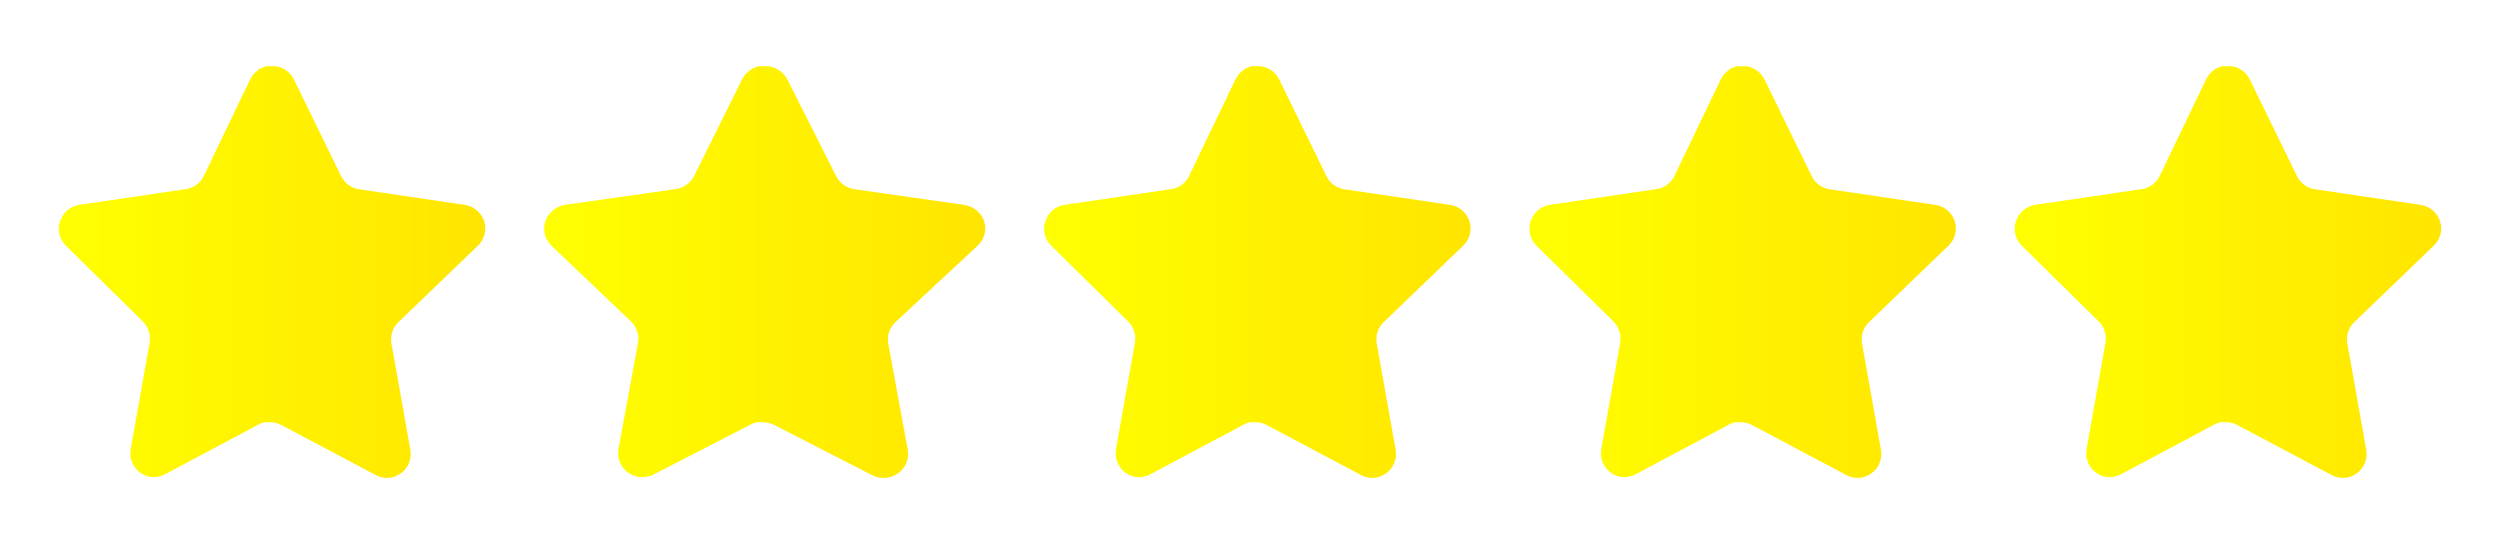 <svg width="170" height="37" viewBox="0 0 170 37" fill="none" xmlns="http://www.w3.org/2000/svg">
<g filter="url(#filter0_d_8382_5358)">
<path d="M27.079 17.918C26.704 18.288 26.531 18.823 26.617 19.347L27.906 26.597C28.015 27.212 27.759 27.834 27.253 28.189C26.758 28.557 26.098 28.601 25.557 28.307L19.136 24.903C18.913 24.782 18.665 24.717 18.411 24.709H18.018C17.882 24.73 17.748 24.774 17.627 24.842L11.204 28.262C10.886 28.424 10.527 28.482 10.175 28.424C9.316 28.259 8.744 27.428 8.884 26.552L10.175 19.302C10.26 18.773 10.088 18.235 9.712 17.859L4.477 12.701C4.039 12.27 3.887 11.621 4.087 11.036C4.281 10.453 4.777 10.027 5.376 9.931L12.581 8.868C13.129 8.811 13.611 8.472 13.857 7.971L17.032 1.355C17.108 1.207 17.205 1.072 17.322 0.957L17.453 0.854C17.521 0.777 17.599 0.714 17.686 0.662L17.844 0.603L18.09 0.5H18.701C19.246 0.557 19.726 0.889 19.977 1.384L23.194 7.971C23.426 8.453 23.877 8.787 24.397 8.868L31.603 9.931C32.212 10.019 32.721 10.447 32.922 11.036C33.112 11.627 32.948 12.275 32.502 12.701L27.079 17.918Z" fill="url(#paint0_linear_8382_5358)"/>
</g>
<g filter="url(#filter1_d_8382_5358)">
<path d="M60.875 17.918C60.487 18.288 60.308 18.823 60.397 19.347L61.73 26.597C61.843 27.212 61.579 27.834 61.055 28.189C60.542 28.557 59.86 28.601 59.3 28.307L52.658 24.903C52.427 24.782 52.17 24.717 51.908 24.709H51.501C51.36 24.73 51.222 24.774 51.096 24.842L44.452 28.262C44.124 28.424 43.752 28.482 43.388 28.424C42.5 28.259 41.907 27.428 42.053 26.552L43.388 19.302C43.476 18.773 43.297 18.235 42.909 17.859L37.493 12.701C37.04 12.27 36.883 11.621 37.09 11.036C37.291 10.453 37.804 10.027 38.423 9.931L45.877 8.868C46.444 8.811 46.942 8.472 47.197 7.971L50.482 1.355C50.56 1.207 50.66 1.072 50.782 0.957L50.916 0.854C50.987 0.777 51.068 0.714 51.158 0.662L51.322 0.603L51.576 0.5H52.208C52.772 0.557 53.268 0.889 53.528 1.384L56.856 7.971C57.096 8.453 57.562 8.787 58.101 8.868L65.555 9.931C66.184 10.019 66.711 10.447 66.919 11.036C67.116 11.627 66.946 12.275 66.484 12.701L60.875 17.918Z" fill="url(#paint1_linear_8382_5358)"/>
</g>
<g filter="url(#filter2_d_8382_5358)">
<path d="M94.079 17.918C93.704 18.288 93.531 18.823 93.617 19.347L94.906 26.597C95.014 27.212 94.759 27.834 94.253 28.189C93.757 28.557 93.098 28.601 92.557 28.307L86.136 24.903C85.913 24.782 85.665 24.717 85.411 24.709H85.018C84.882 24.73 84.748 24.774 84.627 24.842L78.204 28.262C77.886 28.424 77.527 28.482 77.175 28.424C76.316 28.259 75.744 27.428 75.884 26.552L77.175 19.302C77.26 18.773 77.088 18.235 76.712 17.859L71.477 12.701C71.039 12.27 70.887 11.621 71.087 11.036C71.281 10.453 71.777 10.027 72.376 9.931L79.581 8.868C80.129 8.811 80.611 8.472 80.857 7.971L84.032 1.355C84.108 1.207 84.205 1.072 84.322 0.957L84.453 0.854C84.521 0.777 84.599 0.714 84.686 0.662L84.844 0.603L85.091 0.5H85.701C86.246 0.557 86.726 0.889 86.977 1.384L90.194 7.971C90.426 8.453 90.877 8.787 91.397 8.868L98.603 9.931C99.212 10.019 99.721 10.447 99.922 11.036C100.112 11.627 99.948 12.275 99.502 12.701L94.079 17.918Z" fill="url(#paint2_linear_8382_5358)"/>
</g>
<g filter="url(#filter3_d_8382_5358)">
<path d="M127.079 17.918C126.704 18.288 126.531 18.823 126.617 19.347L127.906 26.597C128.014 27.212 127.759 27.834 127.253 28.189C126.758 28.557 126.098 28.601 125.557 28.307L119.136 24.903C118.913 24.782 118.665 24.717 118.411 24.709H118.018C117.882 24.73 117.748 24.774 117.627 24.842L111.204 28.262C110.886 28.424 110.527 28.482 110.175 28.424C109.316 28.259 108.744 27.428 108.884 26.552L110.175 19.302C110.26 18.773 110.088 18.235 109.712 17.859L104.477 12.701C104.039 12.27 103.887 11.621 104.087 11.036C104.281 10.453 104.777 10.027 105.376 9.931L112.581 8.868C113.129 8.811 113.611 8.472 113.857 7.971L117.032 1.355C117.108 1.207 117.205 1.072 117.322 0.957L117.453 0.854C117.521 0.777 117.599 0.714 117.686 0.662L117.844 0.603L118.091 0.5H118.701C119.246 0.557 119.726 0.889 119.977 1.384L123.194 7.971C123.426 8.453 123.877 8.787 124.397 8.868L131.603 9.931C132.212 10.019 132.721 10.447 132.922 11.036C133.112 11.627 132.948 12.275 132.502 12.701L127.079 17.918Z" fill="url(#paint3_linear_8382_5358)"/>
</g>
<g filter="url(#filter4_d_8382_5358)">
<path d="M160.079 17.918C159.704 18.288 159.531 18.823 159.617 19.347L160.906 26.597C161.014 27.212 160.759 27.834 160.253 28.189C159.758 28.557 159.098 28.601 158.557 28.307L152.136 24.903C151.913 24.782 151.665 24.717 151.411 24.709H151.018C150.882 24.73 150.748 24.774 150.627 24.842L144.204 28.262C143.886 28.424 143.527 28.482 143.175 28.424C142.316 28.259 141.744 27.428 141.884 26.552L143.175 19.302C143.26 18.773 143.088 18.235 142.712 17.859L137.477 12.701C137.039 12.27 136.887 11.621 137.087 11.036C137.281 10.453 137.777 10.027 138.376 9.931L145.581 8.868C146.129 8.811 146.611 8.472 146.857 7.971L150.032 1.355C150.108 1.207 150.205 1.072 150.322 0.957L150.453 0.854C150.521 0.777 150.599 0.714 150.686 0.662L150.844 0.603L151.091 0.5H151.701C152.246 0.557 152.726 0.889 152.977 1.384L156.194 7.971C156.426 8.453 156.877 8.787 157.397 8.868L164.603 9.931C165.212 10.019 165.721 10.447 165.922 11.036C166.112 11.627 165.948 12.275 165.502 12.701L160.079 17.918Z" fill="url(#paint4_linear_8382_5358)"/>
</g>
<defs>
<filter id="filter0_d_8382_5358" x="0" y="0.5" width="37" height="36" filterUnits="userSpaceOnUse" color-interpolation-filters="sRGB">
<feFlood flood-opacity="0" result="BackgroundImageFix"/>
<feColorMatrix in="SourceAlpha" type="matrix" values="0 0 0 0 0 0 0 0 0 0 0 0 0 0 0 0 0 0 127 0" result="hardAlpha"/>
<feOffset dy="4"/>
<feGaussianBlur stdDeviation="2"/>
<feComposite in2="hardAlpha" operator="out"/>
<feColorMatrix type="matrix" values="0 0 0 0 0 0 0 0 0 0 0 0 0 0 0 0 0 0 0.25 0"/>
<feBlend mode="normal" in2="BackgroundImageFix" result="effect1_dropShadow_8382_5358"/>
<feBlend mode="normal" in="SourceGraphic" in2="effect1_dropShadow_8382_5358" result="shape"/>
</filter>
<filter id="filter1_d_8382_5358" x="33" y="0.5" width="38" height="36" filterUnits="userSpaceOnUse" color-interpolation-filters="sRGB">
<feFlood flood-opacity="0" result="BackgroundImageFix"/>
<feColorMatrix in="SourceAlpha" type="matrix" values="0 0 0 0 0 0 0 0 0 0 0 0 0 0 0 0 0 0 127 0" result="hardAlpha"/>
<feOffset dy="4"/>
<feGaussianBlur stdDeviation="2"/>
<feComposite in2="hardAlpha" operator="out"/>
<feColorMatrix type="matrix" values="0 0 0 0 0 0 0 0 0 0 0 0 0 0 0 0 0 0 0.25 0"/>
<feBlend mode="normal" in2="BackgroundImageFix" result="effect1_dropShadow_8382_5358"/>
<feBlend mode="normal" in="SourceGraphic" in2="effect1_dropShadow_8382_5358" result="shape"/>
</filter>
<filter id="filter2_d_8382_5358" x="67" y="0.5" width="37" height="36" filterUnits="userSpaceOnUse" color-interpolation-filters="sRGB">
<feFlood flood-opacity="0" result="BackgroundImageFix"/>
<feColorMatrix in="SourceAlpha" type="matrix" values="0 0 0 0 0 0 0 0 0 0 0 0 0 0 0 0 0 0 127 0" result="hardAlpha"/>
<feOffset dy="4"/>
<feGaussianBlur stdDeviation="2"/>
<feComposite in2="hardAlpha" operator="out"/>
<feColorMatrix type="matrix" values="0 0 0 0 0 0 0 0 0 0 0 0 0 0 0 0 0 0 0.25 0"/>
<feBlend mode="normal" in2="BackgroundImageFix" result="effect1_dropShadow_8382_5358"/>
<feBlend mode="normal" in="SourceGraphic" in2="effect1_dropShadow_8382_5358" result="shape"/>
</filter>
<filter id="filter3_d_8382_5358" x="100" y="0.5" width="37" height="36" filterUnits="userSpaceOnUse" color-interpolation-filters="sRGB">
<feFlood flood-opacity="0" result="BackgroundImageFix"/>
<feColorMatrix in="SourceAlpha" type="matrix" values="0 0 0 0 0 0 0 0 0 0 0 0 0 0 0 0 0 0 127 0" result="hardAlpha"/>
<feOffset dy="4"/>
<feGaussianBlur stdDeviation="2"/>
<feComposite in2="hardAlpha" operator="out"/>
<feColorMatrix type="matrix" values="0 0 0 0 0 0 0 0 0 0 0 0 0 0 0 0 0 0 0.25 0"/>
<feBlend mode="normal" in2="BackgroundImageFix" result="effect1_dropShadow_8382_5358"/>
<feBlend mode="normal" in="SourceGraphic" in2="effect1_dropShadow_8382_5358" result="shape"/>
</filter>
<filter id="filter4_d_8382_5358" x="133" y="0.5" width="37" height="36" filterUnits="userSpaceOnUse" color-interpolation-filters="sRGB">
<feFlood flood-opacity="0" result="BackgroundImageFix"/>
<feColorMatrix in="SourceAlpha" type="matrix" values="0 0 0 0 0 0 0 0 0 0 0 0 0 0 0 0 0 0 127 0" result="hardAlpha"/>
<feOffset dy="4"/>
<feGaussianBlur stdDeviation="2"/>
<feComposite in2="hardAlpha" operator="out"/>
<feColorMatrix type="matrix" values="0 0 0 0 0 0 0 0 0 0 0 0 0 0 0 0 0 0 0.25 0"/>
<feBlend mode="normal" in2="BackgroundImageFix" result="effect1_dropShadow_8382_5358"/>
<feBlend mode="normal" in="SourceGraphic" in2="effect1_dropShadow_8382_5358" result="shape"/>
</filter>
<linearGradient id="paint0_linear_8382_5358" x1="4" y1="14.5" x2="33" y2="14.5" gradientUnits="userSpaceOnUse">
<stop stop-color="#FFFF00"/>
<stop offset="1" stop-color="#FFE500"/>
</linearGradient>
<linearGradient id="paint1_linear_8382_5358" x1="37" y1="14.5" x2="67" y2="14.5" gradientUnits="userSpaceOnUse">
<stop stop-color="#FFFF00"/>
<stop offset="1" stop-color="#FFE500"/>
</linearGradient>
<linearGradient id="paint2_linear_8382_5358" x1="71" y1="14.5" x2="100" y2="14.5" gradientUnits="userSpaceOnUse">
<stop stop-color="#FFFF00"/>
<stop offset="1" stop-color="#FFE500"/>
</linearGradient>
<linearGradient id="paint3_linear_8382_5358" x1="104" y1="14.5" x2="133" y2="14.5" gradientUnits="userSpaceOnUse">
<stop stop-color="#FFFF00"/>
<stop offset="1" stop-color="#FFE500"/>
</linearGradient>
<linearGradient id="paint4_linear_8382_5358" x1="137" y1="14.5" x2="166" y2="14.5" gradientUnits="userSpaceOnUse">
<stop stop-color="#FFFF00"/>
<stop offset="1" stop-color="#FFE500"/>
</linearGradient>
</defs>
</svg>
